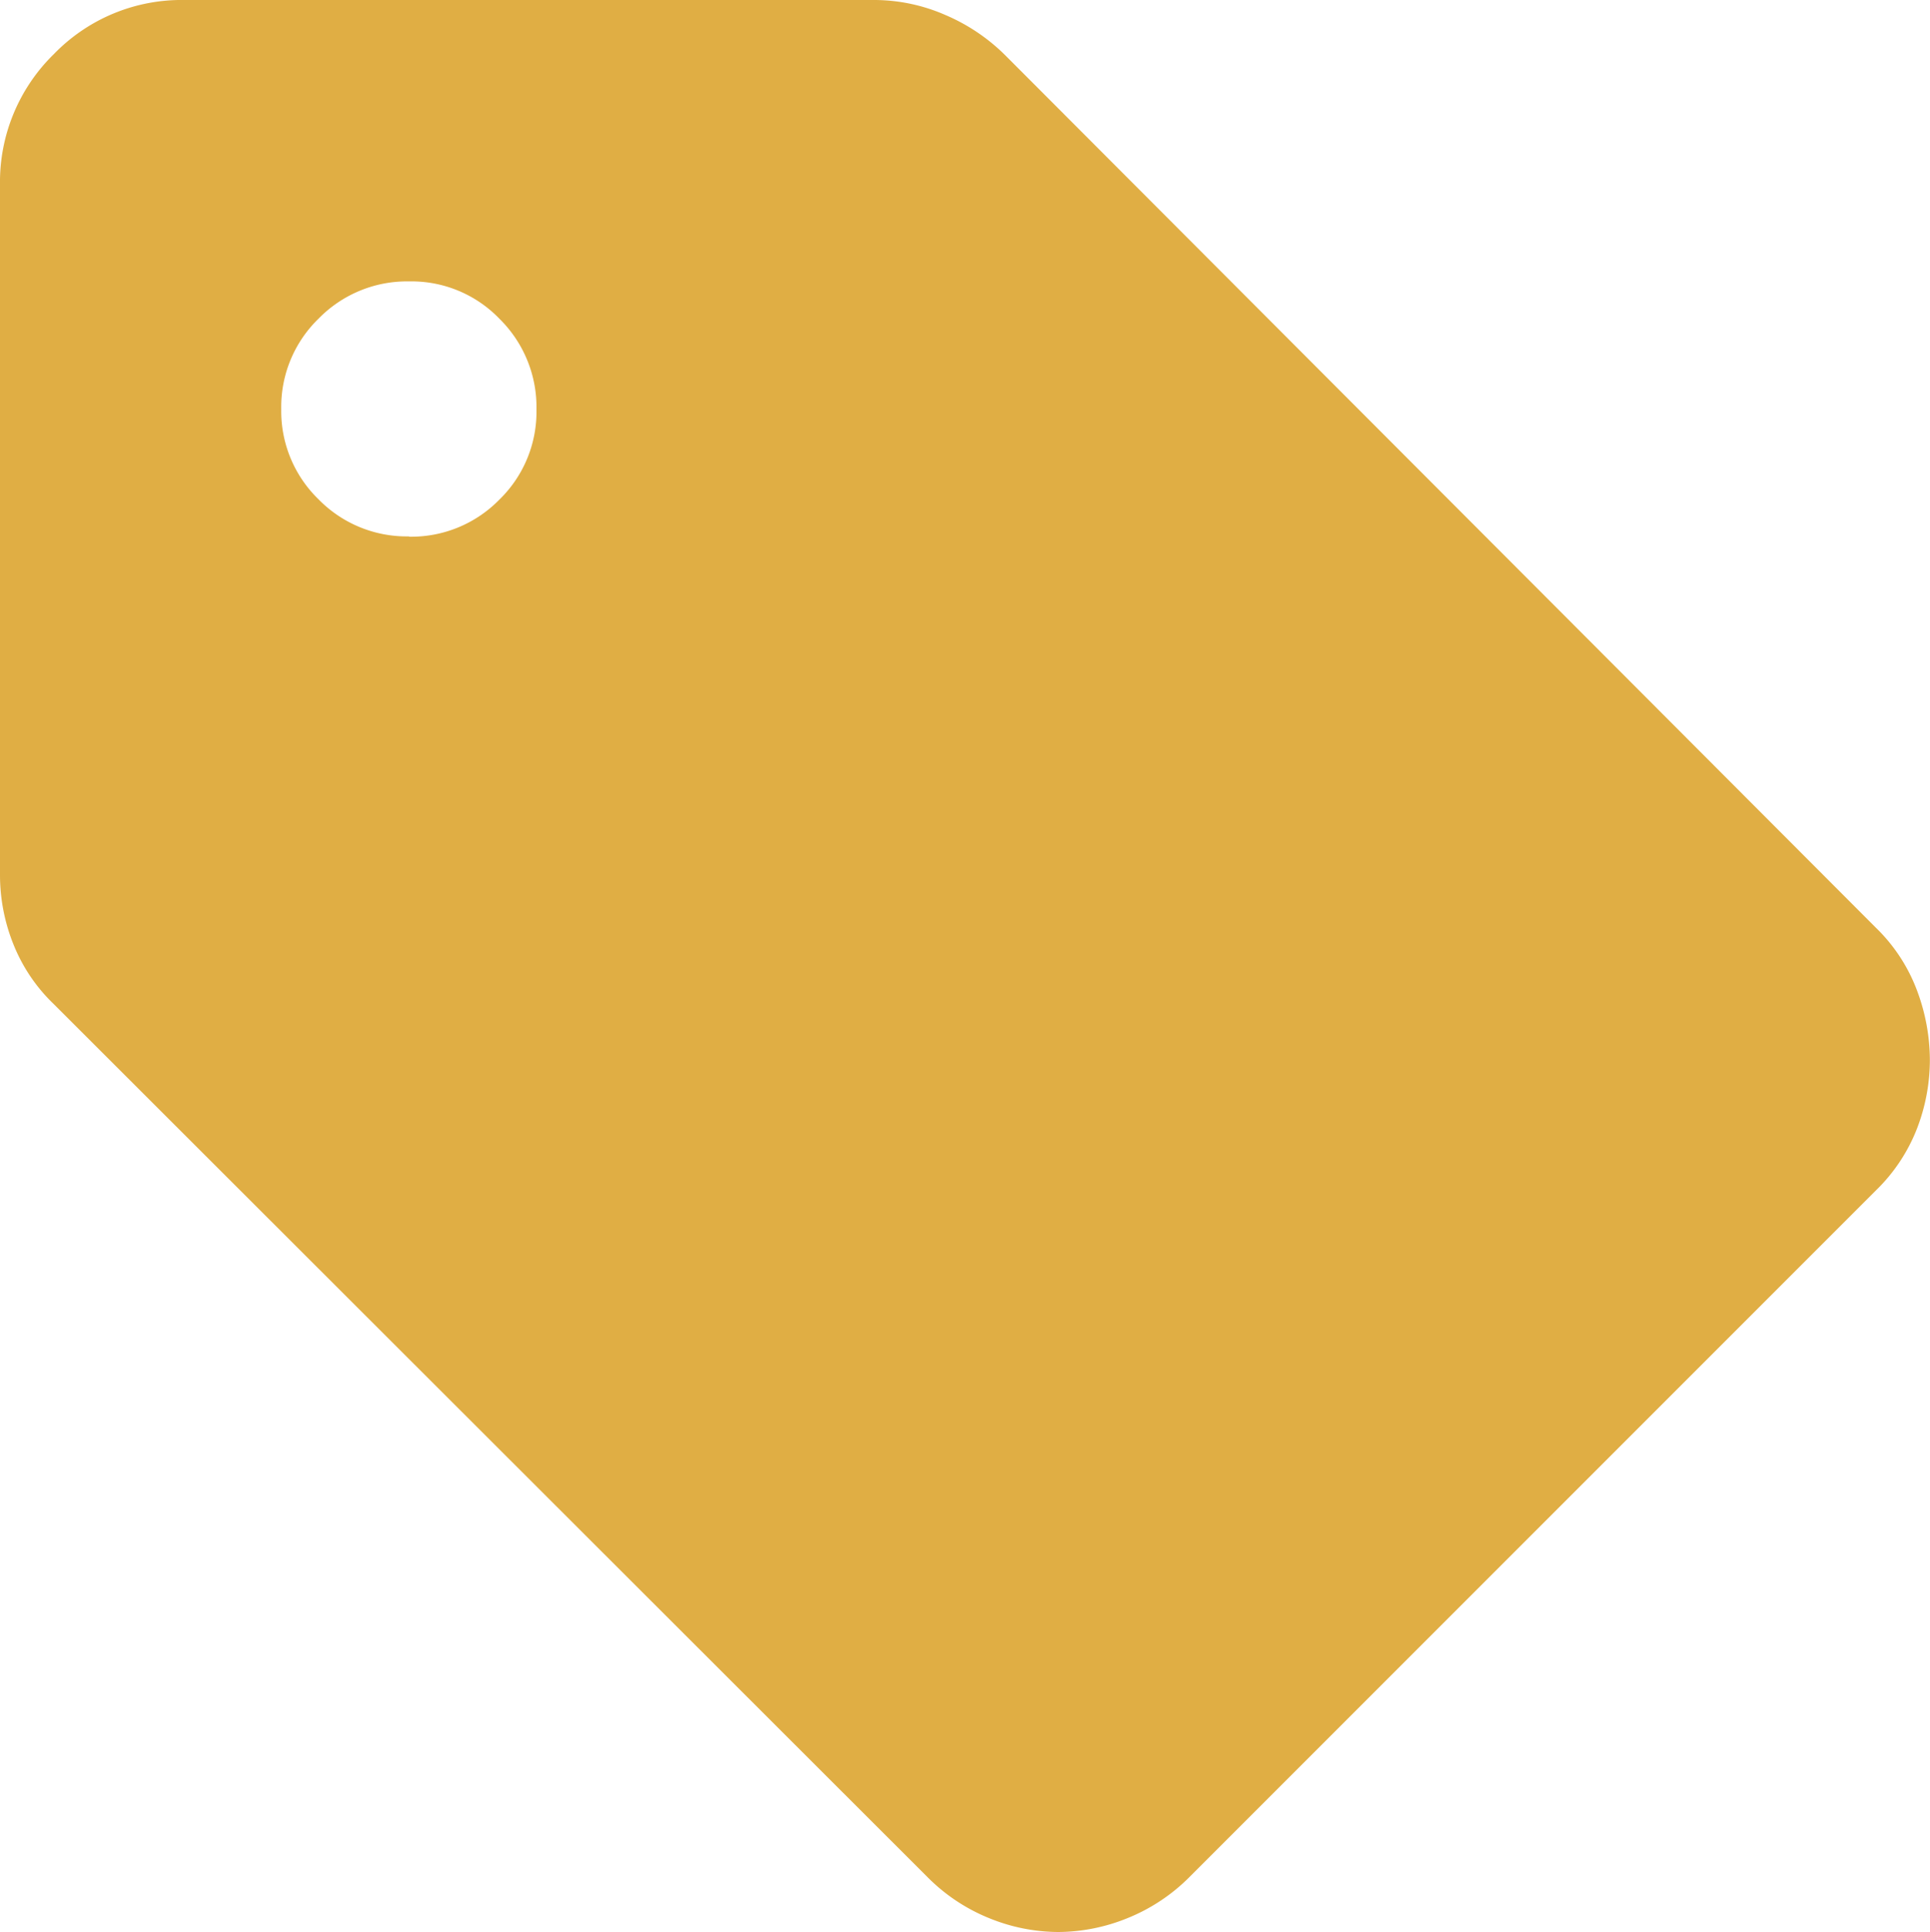 <svg xmlns="http://www.w3.org/2000/svg" width="44.962" height="44.998" viewBox="0 0 44.962 44.998">
  <path id="icon-pricetag" d="M143.714-832.286l-16,16a4.307,4.307,0,0,1-1.452.963,4.328,4.328,0,0,1-1.609.321,4.3,4.3,0,0,1-1.606-.321,4.281,4.281,0,0,1-1.445-.963l-20.354-20.332a3.957,3.957,0,0,1-.927-1.368,4.323,4.323,0,0,1-.321-1.652V-855.7a4.161,4.161,0,0,1,1.255-3.04A4.137,4.137,0,0,1,104.3-860h16.059a4.143,4.143,0,0,1,1.662.348,4.448,4.448,0,0,1,1.394.936l20.295,20.332a3.975,3.975,0,0,1,.949,1.452,4.637,4.637,0,0,1,.3,1.618,4.45,4.45,0,0,1-.3,1.6A4.054,4.054,0,0,1,143.714-832.286ZM109.533-847.5a2.869,2.869,0,0,0,2.1-.863,2.852,2.852,0,0,0,.865-2.1,2.887,2.887,0,0,0-.863-2.113,2.843,2.843,0,0,0-2.1-.87,2.88,2.88,0,0,0-2.113.867,2.863,2.863,0,0,0-.87,2.107,2.861,2.861,0,0,0,.867,2.1,2.872,2.872,0,0,0,2.107.865Z" transform="translate(-100 860)" fill="#e0ae44"/>
</svg>
